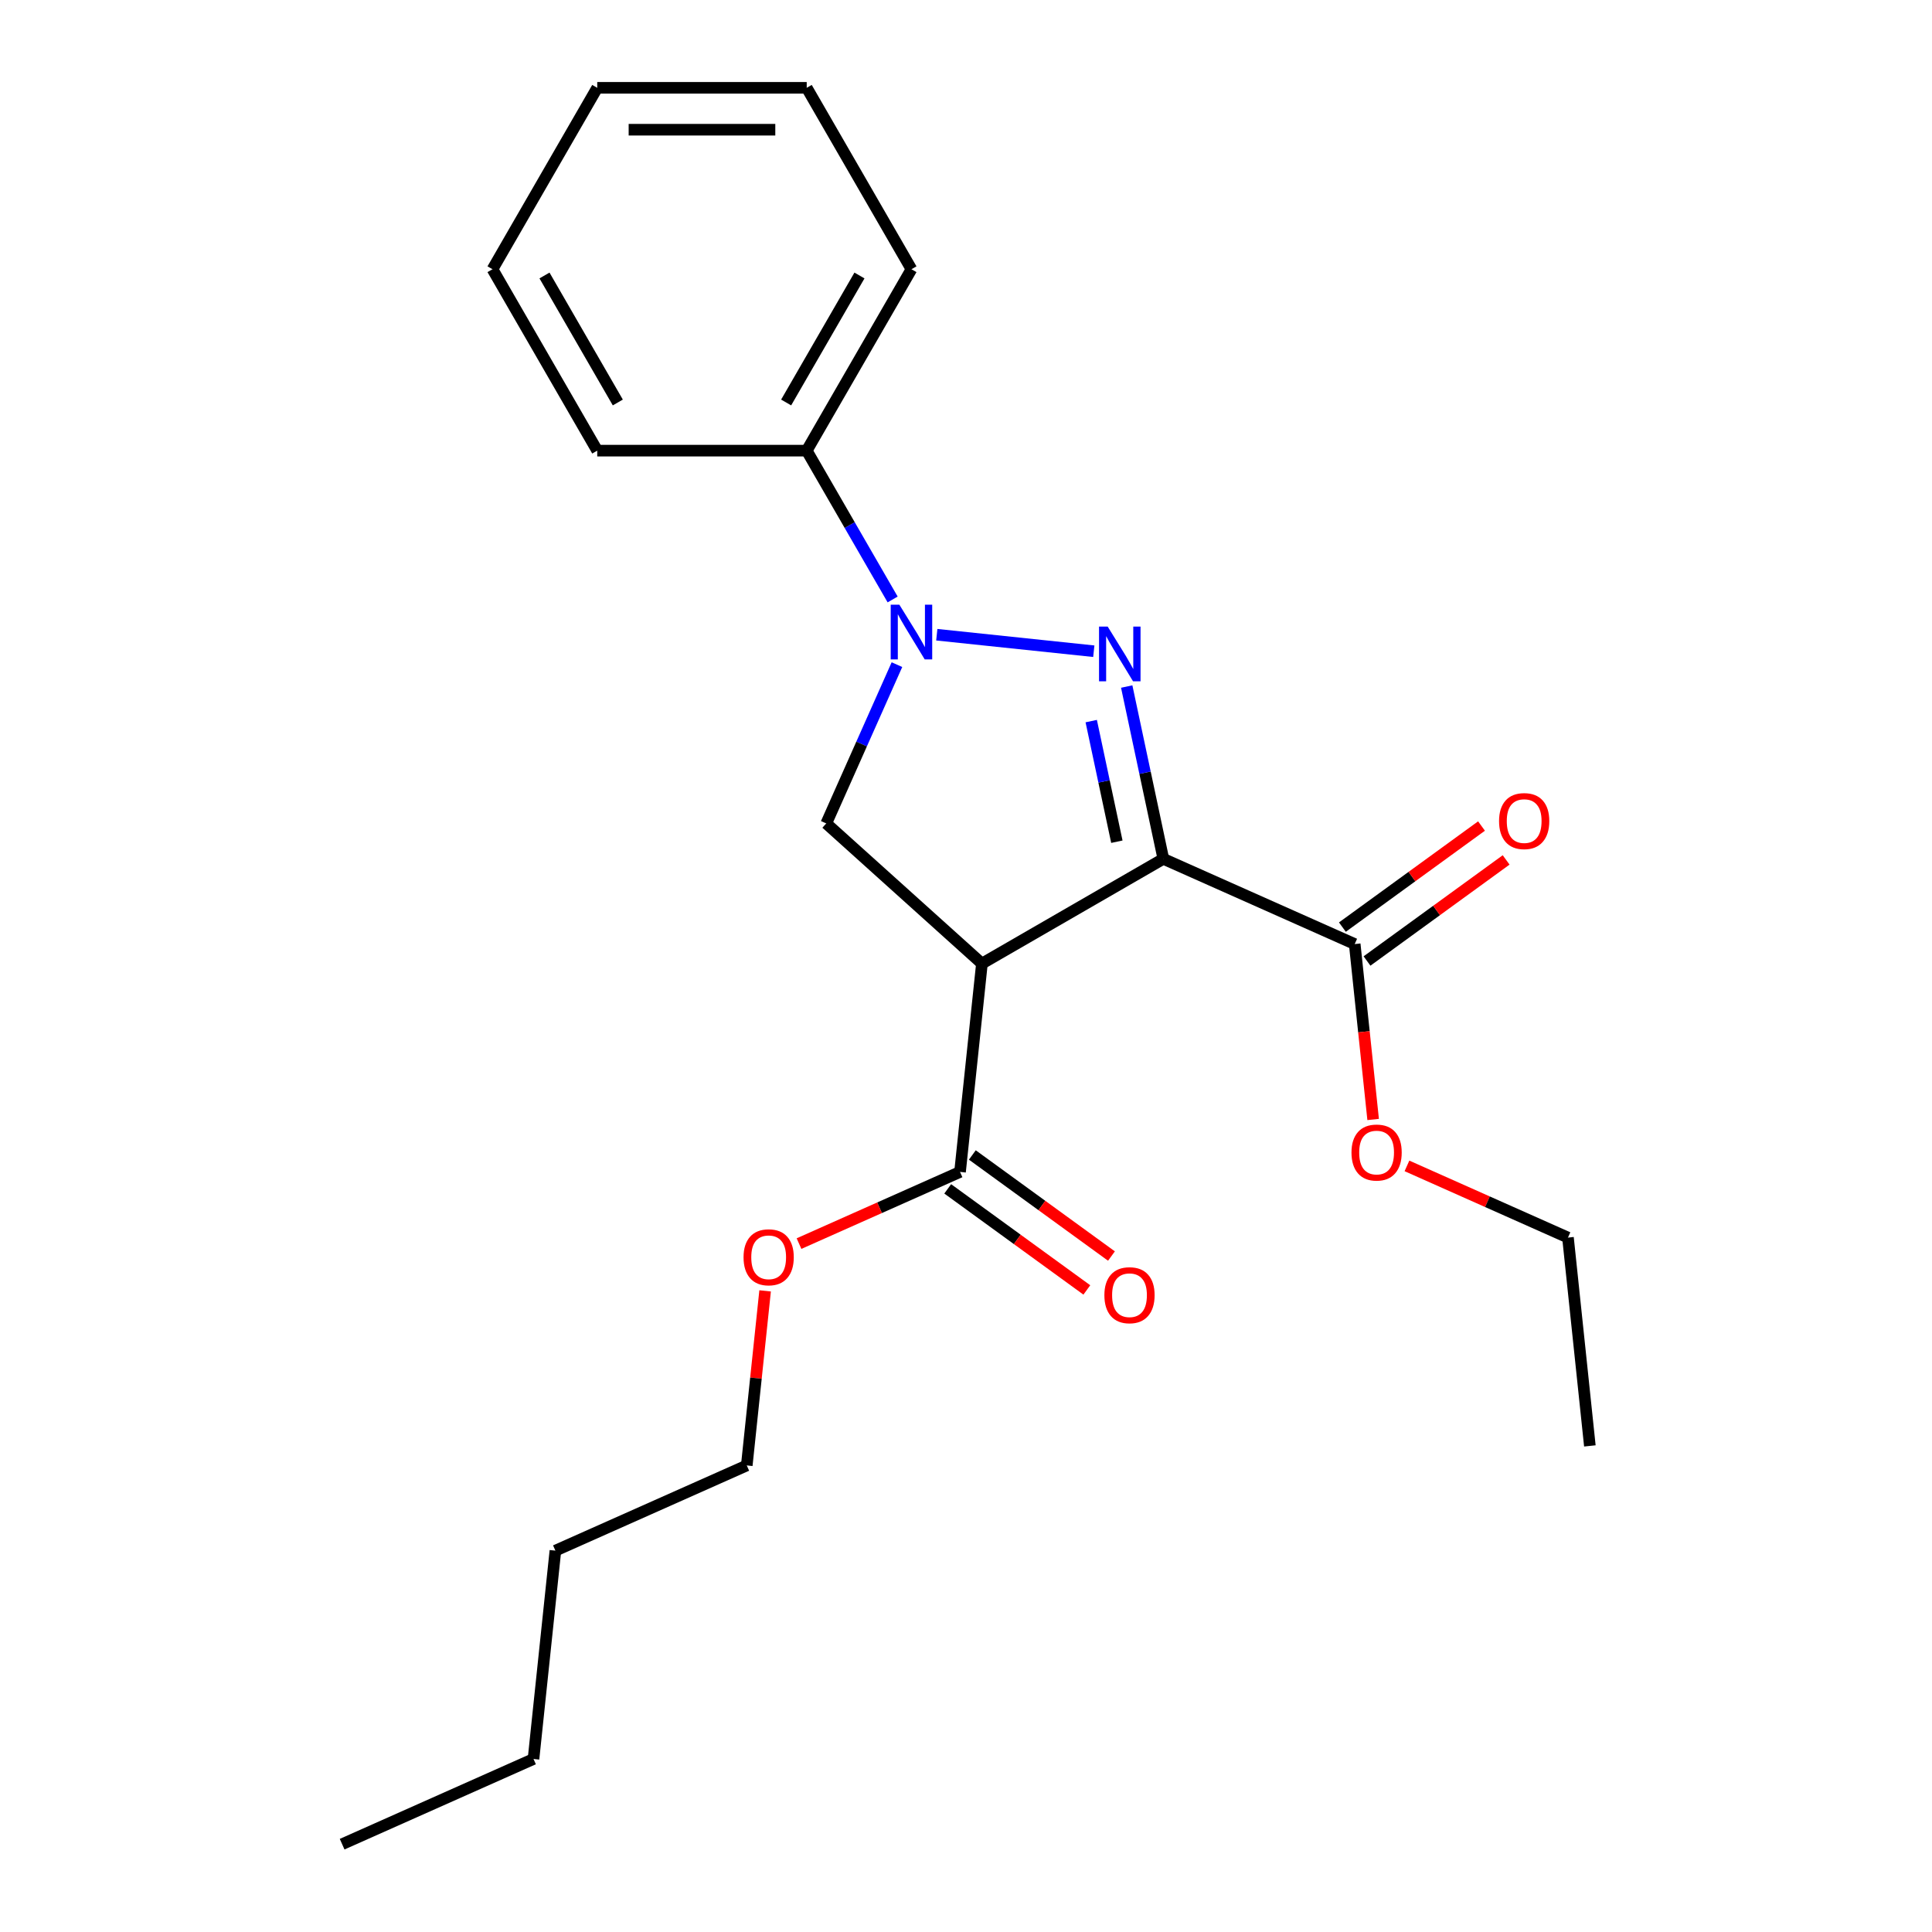 <?xml version='1.0' encoding='iso-8859-1'?>
<svg version='1.1' baseProfile='full'
              xmlns='http://www.w3.org/2000/svg'
                      xmlns:rdkit='http://www.rdkit.org/xml'
                      xmlns:xlink='http://www.w3.org/1999/xlink'
                  xml:space='preserve'
width='1000px' height='1000px' viewBox='0 0 1000 1000'>
<!-- END OF HEADER -->
<rect style='opacity:1.0;fill:#FFFFFF;stroke:none' width='1000' height='1000' x='0' y='0'> </rect>
<path class='bond-0' d='M 602.142,444.539 L 592.663,399.947' style='fill:none;fill-rule:evenodd;stroke:#000000;stroke-width:6px;stroke-linecap:butt;stroke-linejoin:miter;stroke-opacity:1' />
<path class='bond-0' d='M 592.663,399.947 L 583.185,355.355' style='fill:none;fill-rule:evenodd;stroke:#0000FF;stroke-width:6px;stroke-linecap:butt;stroke-linejoin:miter;stroke-opacity:1' />
<path class='bond-0' d='M 578.087,435.67 L 571.452,404.456' style='fill:none;fill-rule:evenodd;stroke:#000000;stroke-width:6px;stroke-linecap:butt;stroke-linejoin:miter;stroke-opacity:1' />
<path class='bond-0' d='M 571.452,404.456 L 564.817,373.241' style='fill:none;fill-rule:evenodd;stroke:#0000FF;stroke-width:6px;stroke-linecap:butt;stroke-linejoin:miter;stroke-opacity:1' />
<path class='bond-1' d='M 602.142,444.539 L 508.243,498.752' style='fill:none;fill-rule:evenodd;stroke:#000000;stroke-width:6px;stroke-linecap:butt;stroke-linejoin:miter;stroke-opacity:1' />
<path class='bond-4' d='M 602.142,444.539 L 701.193,488.64' style='fill:none;fill-rule:evenodd;stroke:#000000;stroke-width:6px;stroke-linecap:butt;stroke-linejoin:miter;stroke-opacity:1' />
<path class='bond-2' d='M 566.148,337.07 L 484.88,328.529' style='fill:none;fill-rule:evenodd;stroke:#0000FF;stroke-width:6px;stroke-linecap:butt;stroke-linejoin:miter;stroke-opacity:1' />
<path class='bond-3' d='M 508.243,498.752 L 427.668,426.201' style='fill:none;fill-rule:evenodd;stroke:#000000;stroke-width:6px;stroke-linecap:butt;stroke-linejoin:miter;stroke-opacity:1' />
<path class='bond-5' d='M 508.243,498.752 L 496.909,606.583' style='fill:none;fill-rule:evenodd;stroke:#000000;stroke-width:6px;stroke-linecap:butt;stroke-linejoin:miter;stroke-opacity:1' />
<path class='bond-6' d='M 462.028,310.28 L 439.792,271.766' style='fill:none;fill-rule:evenodd;stroke:#0000FF;stroke-width:6px;stroke-linecap:butt;stroke-linejoin:miter;stroke-opacity:1' />
<path class='bond-6' d='M 439.792,271.766 L 417.556,233.252' style='fill:none;fill-rule:evenodd;stroke:#000000;stroke-width:6px;stroke-linecap:butt;stroke-linejoin:miter;stroke-opacity:1' />
<path class='bond-22' d='M 464.257,344.021 L 445.962,385.111' style='fill:none;fill-rule:evenodd;stroke:#0000FF;stroke-width:6px;stroke-linecap:butt;stroke-linejoin:miter;stroke-opacity:1' />
<path class='bond-22' d='M 445.962,385.111 L 427.668,426.201' style='fill:none;fill-rule:evenodd;stroke:#000000;stroke-width:6px;stroke-linecap:butt;stroke-linejoin:miter;stroke-opacity:1' />
<path class='bond-7' d='M 707.566,497.412 L 743.569,471.254' style='fill:none;fill-rule:evenodd;stroke:#000000;stroke-width:6px;stroke-linecap:butt;stroke-linejoin:miter;stroke-opacity:1' />
<path class='bond-7' d='M 743.569,471.254 L 779.573,445.095' style='fill:none;fill-rule:evenodd;stroke:#FF0000;stroke-width:6px;stroke-linecap:butt;stroke-linejoin:miter;stroke-opacity:1' />
<path class='bond-7' d='M 694.82,479.868 L 730.823,453.71' style='fill:none;fill-rule:evenodd;stroke:#000000;stroke-width:6px;stroke-linecap:butt;stroke-linejoin:miter;stroke-opacity:1' />
<path class='bond-7' d='M 730.823,453.71 L 766.826,427.552' style='fill:none;fill-rule:evenodd;stroke:#FF0000;stroke-width:6px;stroke-linecap:butt;stroke-linejoin:miter;stroke-opacity:1' />
<path class='bond-9' d='M 701.193,488.64 L 705.964,534.04' style='fill:none;fill-rule:evenodd;stroke:#000000;stroke-width:6px;stroke-linecap:butt;stroke-linejoin:miter;stroke-opacity:1' />
<path class='bond-9' d='M 705.964,534.04 L 710.736,579.44' style='fill:none;fill-rule:evenodd;stroke:#FF0000;stroke-width:6px;stroke-linecap:butt;stroke-linejoin:miter;stroke-opacity:1' />
<path class='bond-8' d='M 490.536,615.354 L 526.54,641.512' style='fill:none;fill-rule:evenodd;stroke:#000000;stroke-width:6px;stroke-linecap:butt;stroke-linejoin:miter;stroke-opacity:1' />
<path class='bond-8' d='M 526.54,641.512 L 562.543,667.671' style='fill:none;fill-rule:evenodd;stroke:#FF0000;stroke-width:6px;stroke-linecap:butt;stroke-linejoin:miter;stroke-opacity:1' />
<path class='bond-8' d='M 503.282,597.811 L 539.286,623.969' style='fill:none;fill-rule:evenodd;stroke:#000000;stroke-width:6px;stroke-linecap:butt;stroke-linejoin:miter;stroke-opacity:1' />
<path class='bond-8' d='M 539.286,623.969 L 575.289,650.127' style='fill:none;fill-rule:evenodd;stroke:#FF0000;stroke-width:6px;stroke-linecap:butt;stroke-linejoin:miter;stroke-opacity:1' />
<path class='bond-10' d='M 496.909,606.583 L 455.239,625.135' style='fill:none;fill-rule:evenodd;stroke:#000000;stroke-width:6px;stroke-linecap:butt;stroke-linejoin:miter;stroke-opacity:1' />
<path class='bond-10' d='M 455.239,625.135 L 413.569,643.688' style='fill:none;fill-rule:evenodd;stroke:#FF0000;stroke-width:6px;stroke-linecap:butt;stroke-linejoin:miter;stroke-opacity:1' />
<path class='bond-11' d='M 417.556,233.252 L 471.768,139.353' style='fill:none;fill-rule:evenodd;stroke:#000000;stroke-width:6px;stroke-linecap:butt;stroke-linejoin:miter;stroke-opacity:1' />
<path class='bond-11' d='M 406.908,208.325 L 444.856,142.596' style='fill:none;fill-rule:evenodd;stroke:#000000;stroke-width:6px;stroke-linecap:butt;stroke-linejoin:miter;stroke-opacity:1' />
<path class='bond-12' d='M 417.556,233.252 L 309.131,233.252' style='fill:none;fill-rule:evenodd;stroke:#000000;stroke-width:6px;stroke-linecap:butt;stroke-linejoin:miter;stroke-opacity:1' />
<path class='bond-13' d='M 728.237,603.465 L 769.907,622.018' style='fill:none;fill-rule:evenodd;stroke:#FF0000;stroke-width:6px;stroke-linecap:butt;stroke-linejoin:miter;stroke-opacity:1' />
<path class='bond-13' d='M 769.907,622.018 L 811.577,640.571' style='fill:none;fill-rule:evenodd;stroke:#000000;stroke-width:6px;stroke-linecap:butt;stroke-linejoin:miter;stroke-opacity:1' />
<path class='bond-14' d='M 396.022,668.154 L 391.274,713.334' style='fill:none;fill-rule:evenodd;stroke:#FF0000;stroke-width:6px;stroke-linecap:butt;stroke-linejoin:miter;stroke-opacity:1' />
<path class='bond-14' d='M 391.274,713.334 L 386.525,758.514' style='fill:none;fill-rule:evenodd;stroke:#000000;stroke-width:6px;stroke-linecap:butt;stroke-linejoin:miter;stroke-opacity:1' />
<path class='bond-20' d='M 471.768,139.353 L 417.556,45.455' style='fill:none;fill-rule:evenodd;stroke:#000000;stroke-width:6px;stroke-linecap:butt;stroke-linejoin:miter;stroke-opacity:1' />
<path class='bond-19' d='M 309.131,233.252 L 254.918,139.353' style='fill:none;fill-rule:evenodd;stroke:#000000;stroke-width:6px;stroke-linecap:butt;stroke-linejoin:miter;stroke-opacity:1' />
<path class='bond-19' d='M 319.779,208.325 L 281.83,142.596' style='fill:none;fill-rule:evenodd;stroke:#000000;stroke-width:6px;stroke-linecap:butt;stroke-linejoin:miter;stroke-opacity:1' />
<path class='bond-17' d='M 811.577,640.571 L 822.911,748.402' style='fill:none;fill-rule:evenodd;stroke:#000000;stroke-width:6px;stroke-linecap:butt;stroke-linejoin:miter;stroke-opacity:1' />
<path class='bond-15' d='M 386.525,758.514 L 287.474,802.614' style='fill:none;fill-rule:evenodd;stroke:#000000;stroke-width:6px;stroke-linecap:butt;stroke-linejoin:miter;stroke-opacity:1' />
<path class='bond-16' d='M 287.474,802.614 L 276.14,910.445' style='fill:none;fill-rule:evenodd;stroke:#000000;stroke-width:6px;stroke-linecap:butt;stroke-linejoin:miter;stroke-opacity:1' />
<path class='bond-18' d='M 276.14,910.445 L 177.089,954.545' style='fill:none;fill-rule:evenodd;stroke:#000000;stroke-width:6px;stroke-linecap:butt;stroke-linejoin:miter;stroke-opacity:1' />
<path class='bond-21' d='M 254.918,139.353 L 309.131,45.455' style='fill:none;fill-rule:evenodd;stroke:#000000;stroke-width:6px;stroke-linecap:butt;stroke-linejoin:miter;stroke-opacity:1' />
<path class='bond-23' d='M 417.556,45.455 L 309.131,45.455' style='fill:none;fill-rule:evenodd;stroke:#000000;stroke-width:6px;stroke-linecap:butt;stroke-linejoin:miter;stroke-opacity:1' />
<path class='bond-23' d='M 401.292,67.139 L 325.394,67.139' style='fill:none;fill-rule:evenodd;stroke:#000000;stroke-width:6px;stroke-linecap:butt;stroke-linejoin:miter;stroke-opacity:1' />
<path  class='atom-1' d='M 573.339 324.324
L 582.619 339.324
Q 583.539 340.804, 585.019 343.484
Q 586.499 346.164, 586.579 346.324
L 586.579 324.324
L 590.339 324.324
L 590.339 352.644
L 586.459 352.644
L 576.499 336.244
Q 575.339 334.324, 574.099 332.124
Q 572.899 329.924, 572.539 329.244
L 572.539 352.644
L 568.859 352.644
L 568.859 324.324
L 573.339 324.324
' fill='#0000FF'/>
<path  class='atom-3' d='M 465.508 312.99
L 474.788 327.99
Q 475.708 329.47, 477.188 332.15
Q 478.668 334.83, 478.748 334.99
L 478.748 312.99
L 482.508 312.99
L 482.508 341.31
L 478.628 341.31
L 468.668 324.91
Q 467.508 322.99, 466.268 320.79
Q 465.068 318.59, 464.708 317.91
L 464.708 341.31
L 461.028 341.31
L 461.028 312.99
L 465.508 312.99
' fill='#0000FF'/>
<path  class='atom-8' d='M 775.91 424.989
Q 775.91 418.189, 779.27 414.389
Q 782.63 410.589, 788.91 410.589
Q 795.19 410.589, 798.55 414.389
Q 801.91 418.189, 801.91 424.989
Q 801.91 431.869, 798.51 435.789
Q 795.11 439.669, 788.91 439.669
Q 782.67 439.669, 779.27 435.789
Q 775.91 431.909, 775.91 424.989
M 788.91 436.469
Q 793.23 436.469, 795.55 433.589
Q 797.91 430.669, 797.91 424.989
Q 797.91 419.429, 795.55 416.629
Q 793.23 413.789, 788.91 413.789
Q 784.59 413.789, 782.23 416.589
Q 779.91 419.389, 779.91 424.989
Q 779.91 430.709, 782.23 433.589
Q 784.59 436.469, 788.91 436.469
' fill='#FF0000'/>
<path  class='atom-9' d='M 571.627 670.393
Q 571.627 663.593, 574.987 659.793
Q 578.347 655.993, 584.627 655.993
Q 590.907 655.993, 594.267 659.793
Q 597.627 663.593, 597.627 670.393
Q 597.627 677.273, 594.227 681.193
Q 590.827 685.073, 584.627 685.073
Q 578.387 685.073, 574.987 681.193
Q 571.627 677.313, 571.627 670.393
M 584.627 681.873
Q 588.947 681.873, 591.267 678.993
Q 593.627 676.073, 593.627 670.393
Q 593.627 664.833, 591.267 662.033
Q 588.947 659.193, 584.627 659.193
Q 580.307 659.193, 577.947 661.993
Q 575.627 664.793, 575.627 670.393
Q 575.627 676.113, 577.947 678.993
Q 580.307 681.873, 584.627 681.873
' fill='#FF0000'/>
<path  class='atom-10' d='M 699.526 596.551
Q 699.526 589.751, 702.886 585.951
Q 706.246 582.151, 712.526 582.151
Q 718.806 582.151, 722.166 585.951
Q 725.526 589.751, 725.526 596.551
Q 725.526 603.431, 722.126 607.351
Q 718.726 611.231, 712.526 611.231
Q 706.286 611.231, 702.886 607.351
Q 699.526 603.471, 699.526 596.551
M 712.526 608.031
Q 716.846 608.031, 719.166 605.151
Q 721.526 602.231, 721.526 596.551
Q 721.526 590.991, 719.166 588.191
Q 716.846 585.351, 712.526 585.351
Q 708.206 585.351, 705.846 588.151
Q 703.526 590.951, 703.526 596.551
Q 703.526 602.271, 705.846 605.151
Q 708.206 608.031, 712.526 608.031
' fill='#FF0000'/>
<path  class='atom-11' d='M 384.858 650.763
Q 384.858 643.963, 388.218 640.163
Q 391.578 636.363, 397.858 636.363
Q 404.138 636.363, 407.498 640.163
Q 410.858 643.963, 410.858 650.763
Q 410.858 657.643, 407.458 661.563
Q 404.058 665.443, 397.858 665.443
Q 391.618 665.443, 388.218 661.563
Q 384.858 657.683, 384.858 650.763
M 397.858 662.243
Q 402.178 662.243, 404.498 659.363
Q 406.858 656.443, 406.858 650.763
Q 406.858 645.203, 404.498 642.403
Q 402.178 639.563, 397.858 639.563
Q 393.538 639.563, 391.178 642.363
Q 388.858 645.163, 388.858 650.763
Q 388.858 656.483, 391.178 659.363
Q 393.538 662.243, 397.858 662.243
' fill='#FF0000'/>
</svg>
